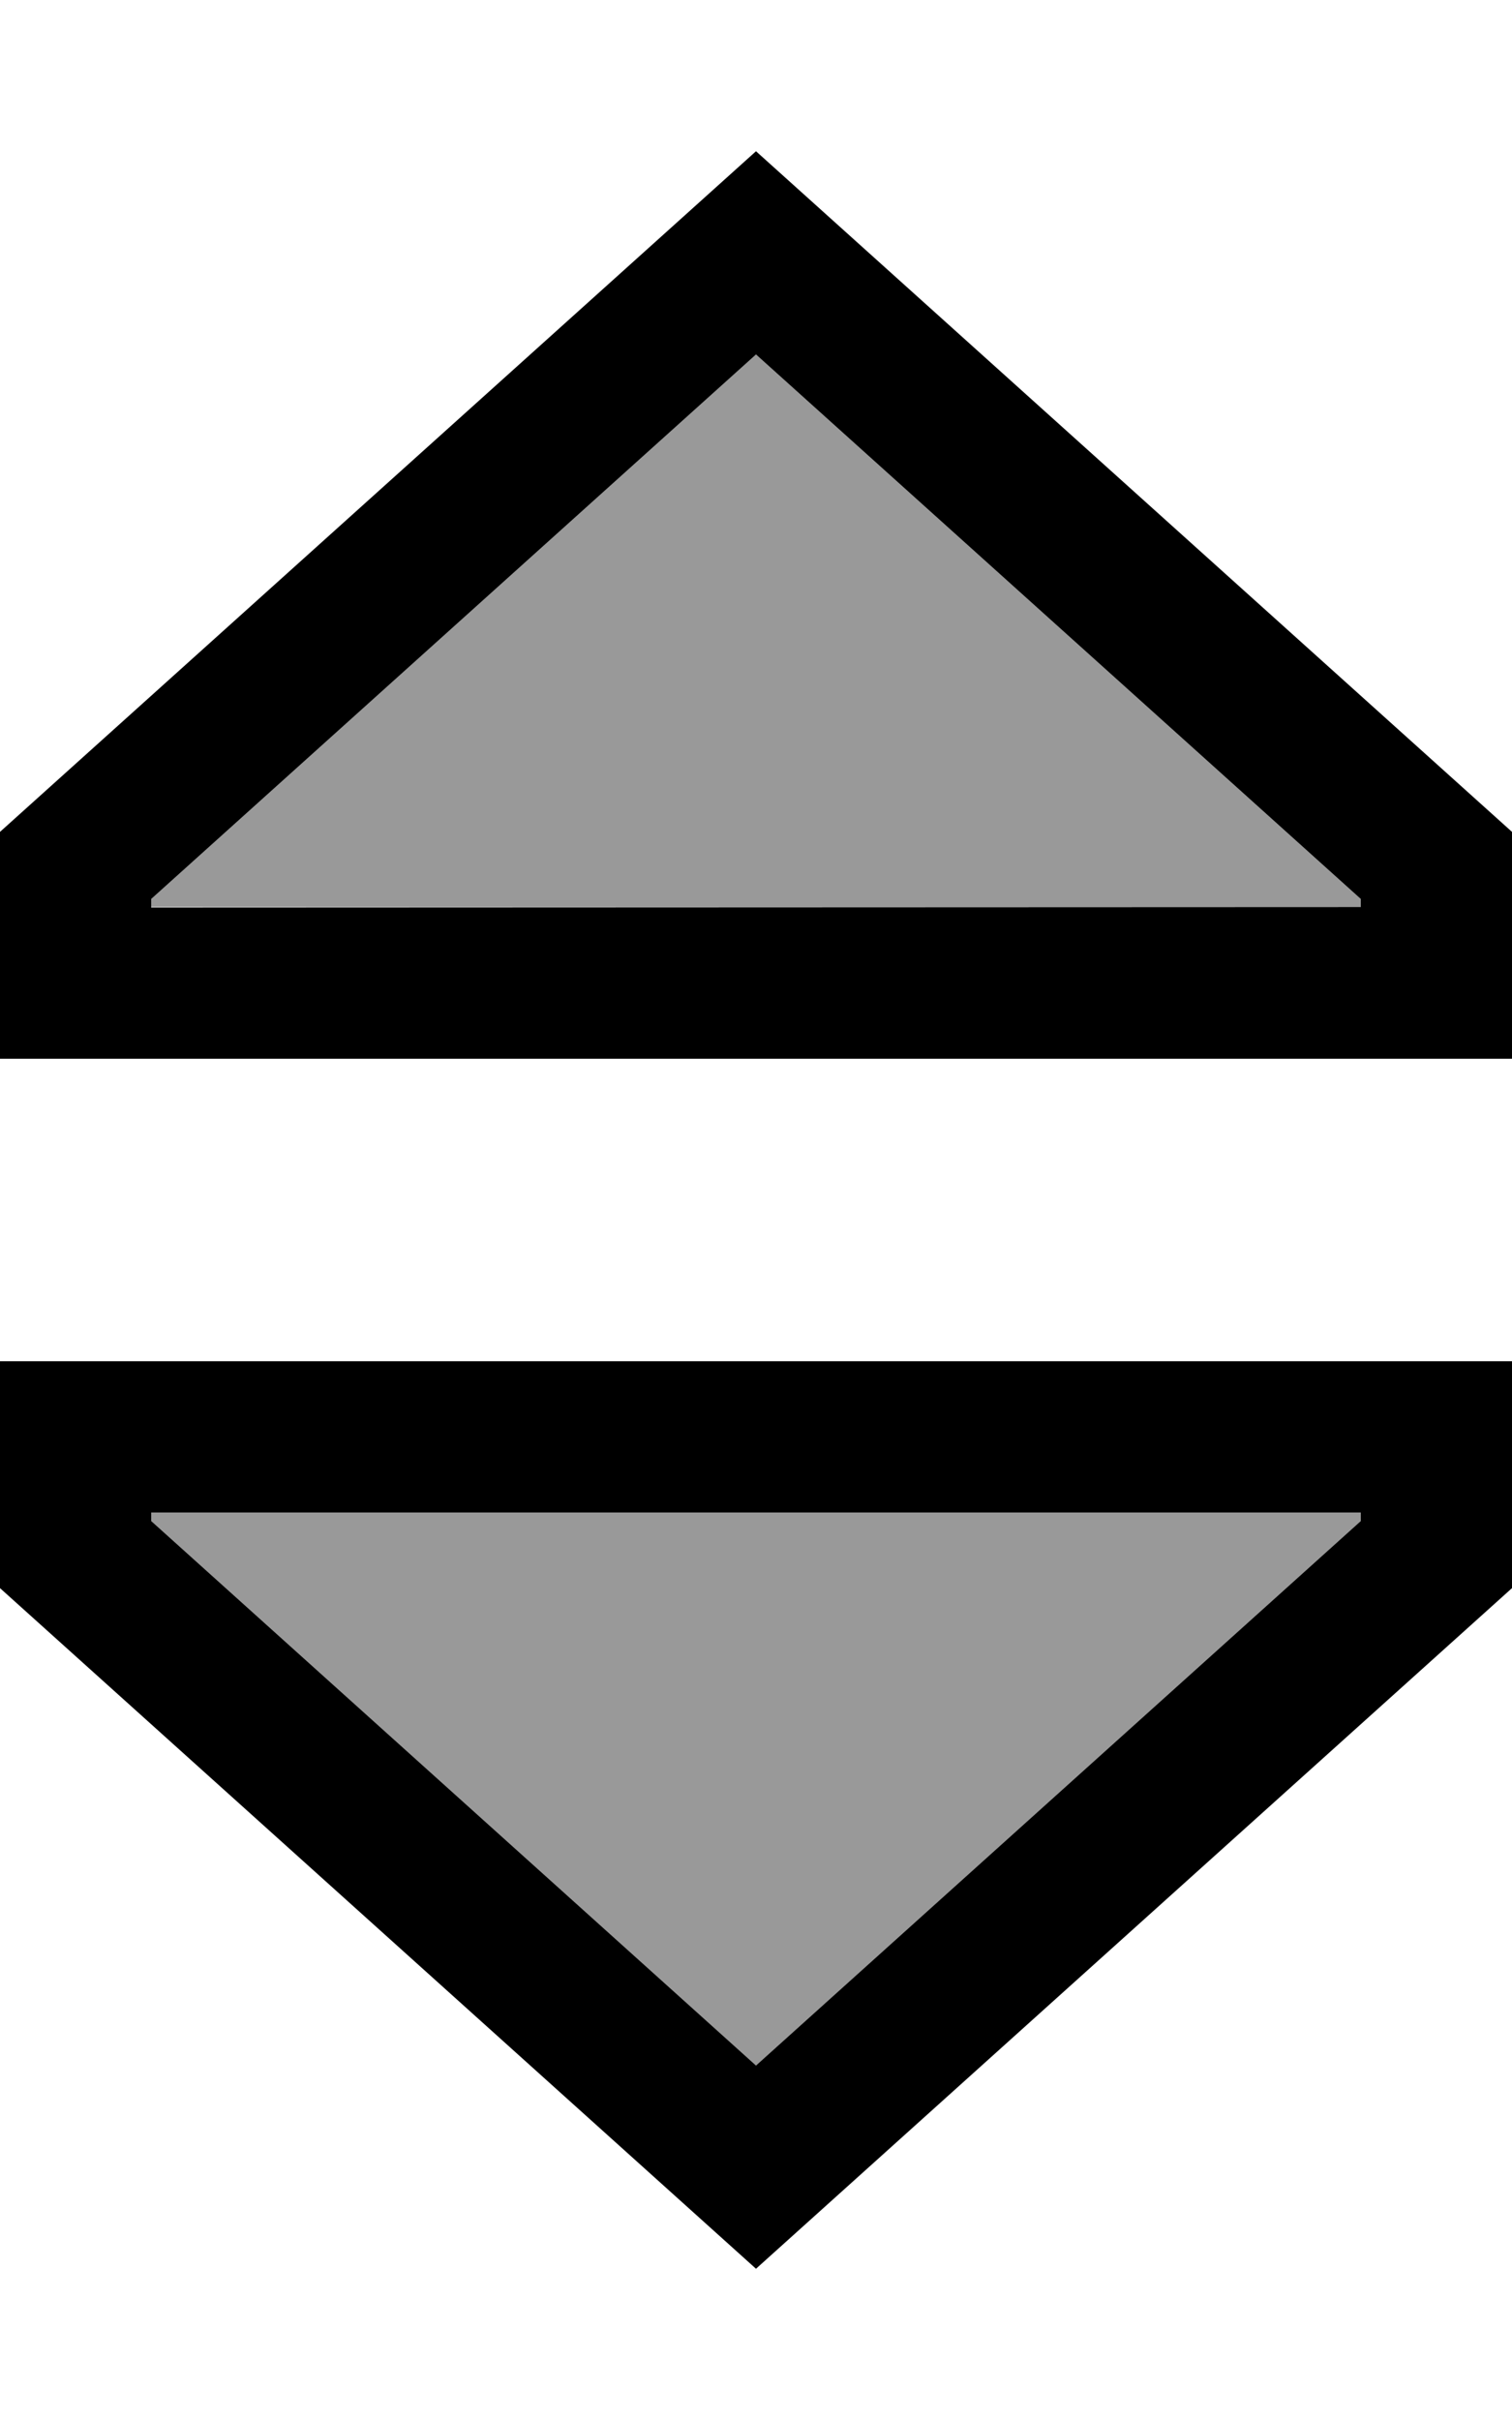<svg xmlns="http://www.w3.org/2000/svg" viewBox="0 0 320 512"><!--! Font Awesome Pro 6.7.2 by @fontawesome - https://fontawesome.com License - https://fontawesome.com/license (Commercial License) Copyright 2024 Fonticons, Inc. --><defs><style>.fa-secondary{opacity:.4}</style></defs><path class="fa-secondary" d="M32 190.2l0 1.7 256 0 0-1.7L160 75 32 190.2zM32 320l0 1.8L160 437 288 321.8l0-1.8L32 320z"/><path class="fa-primary" d="M32 190.2L160 75 288 190.2l0 1.7L32 192l0-1.7zM0 224l32 0 256 0 32 0 0-32 0-16L160 32 0 176l0 16 0 32zm32 97.8l0-1.8 256 0 0 1.8L160 437 32 321.8zM0 288l0 32 0 16L160 480 320 336l0-16 0-32-32 0L32 288 0 288z"/></svg>